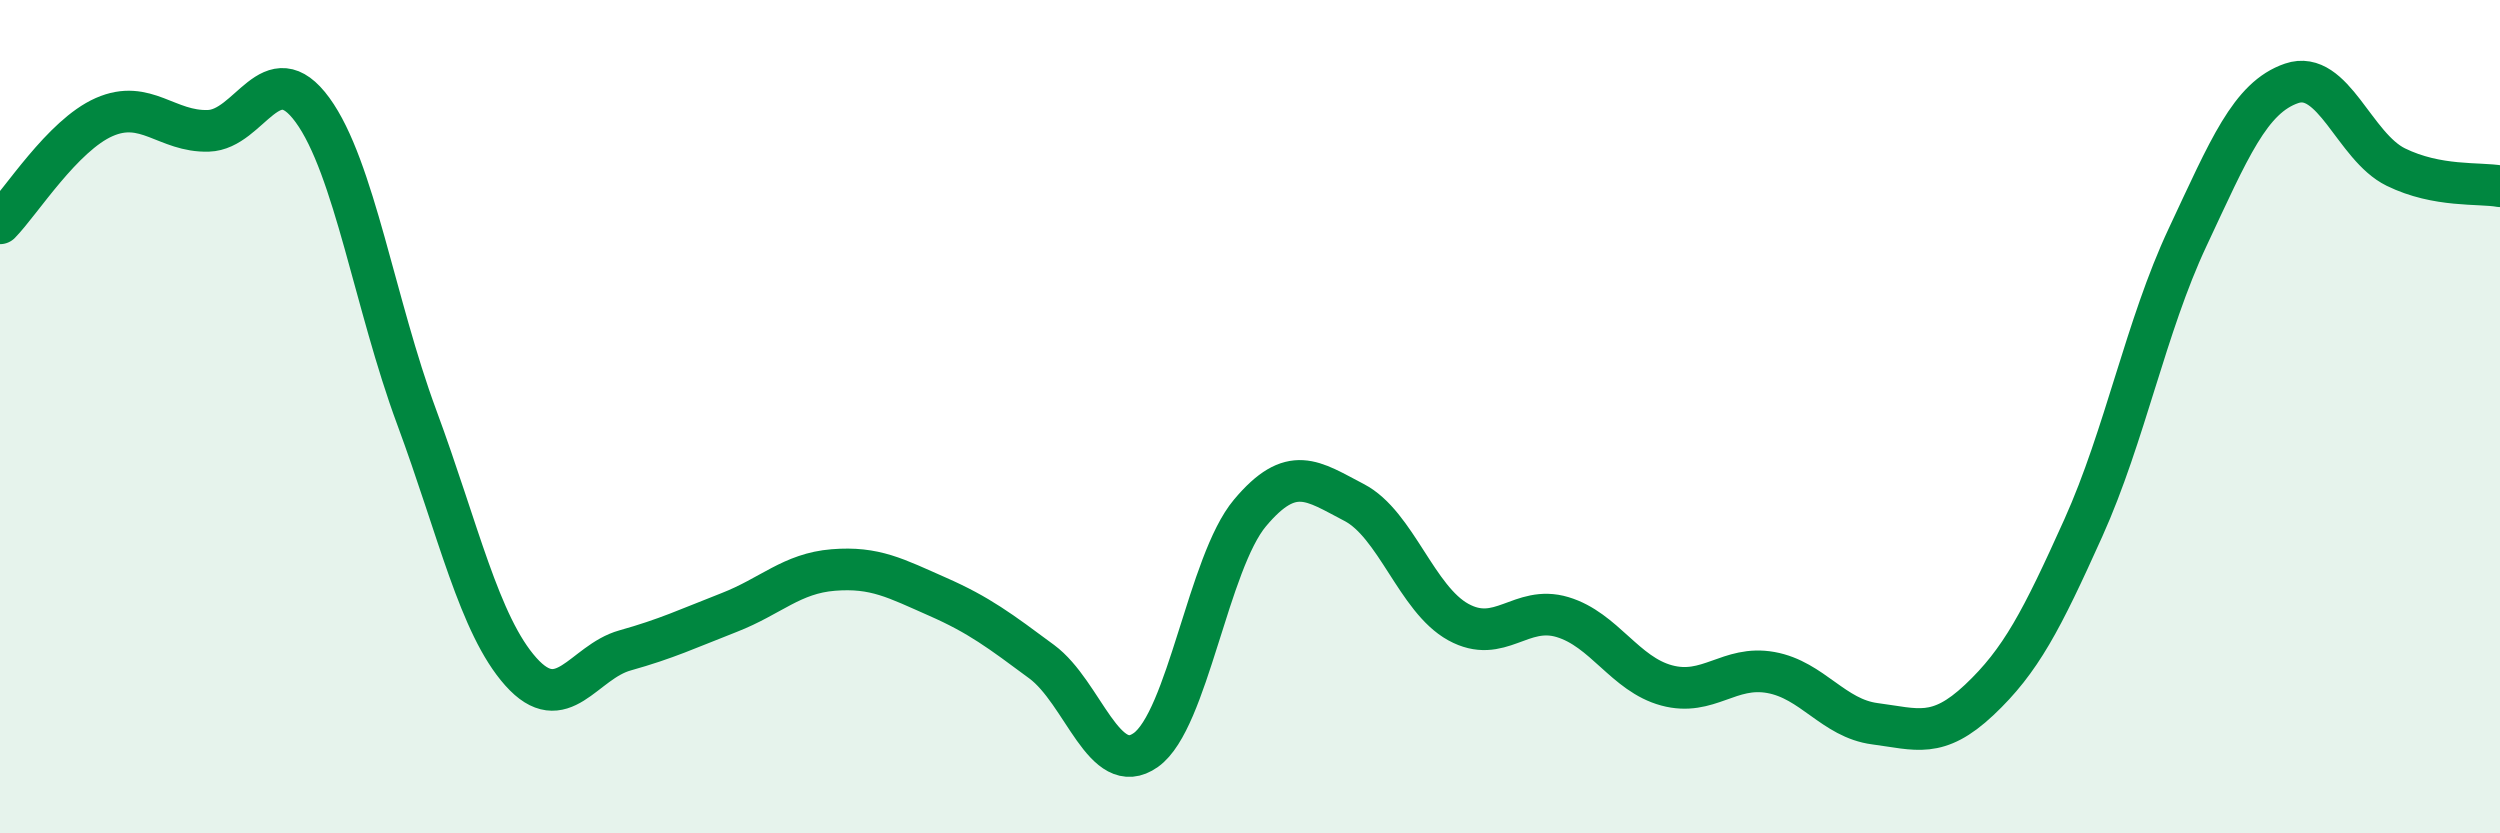 
    <svg width="60" height="20" viewBox="0 0 60 20" xmlns="http://www.w3.org/2000/svg">
      <path
        d="M 0,5.36 C 0.5,4.85 1.5,3.25 2.5,2.81 C 3.5,2.37 4,3.17 5,3.14 C 6,3.11 6.5,1.27 7.5,2.64 C 8.5,4.01 9,7.31 10,10.01 C 11,12.71 11.5,15 12.5,16.12 C 13.5,17.24 14,15.89 15,15.61 C 16,15.33 16.5,15.09 17.5,14.7 C 18.5,14.31 19,13.76 20,13.68 C 21,13.6 21.5,13.88 22.5,14.32 C 23.5,14.76 24,15.14 25,15.88 C 26,16.62 26.5,18.71 27.5,18 C 28.5,17.29 29,13.5 30,12.31 C 31,11.12 31.5,11.54 32.5,12.06 C 33.5,12.58 34,14.38 35,14.93 C 36,15.48 36.5,14.51 37.5,14.81 C 38.5,15.11 39,16.18 40,16.45 C 41,16.72 41.5,15.96 42.5,16.14 C 43.5,16.32 44,17.24 45,17.37 C 46,17.5 46.5,17.74 47.5,16.8 C 48.5,15.86 49,14.89 50,12.67 C 51,10.45 51.5,7.83 52.5,5.7 C 53.5,3.57 54,2.34 55,2 C 56,1.66 56.5,3.52 57.5,4.01 C 58.5,4.5 59.5,4.38 60,4.47L60 20L0 20Z"
        fill="#008740"
        opacity="0.1"
        stroke-linecap="round"
        stroke-linejoin="round"
      />
      <path
        d="M 0,5.36 C 0.5,4.85 1.5,3.25 2.5,2.81 C 3.5,2.37 4,3.17 5,3.14 C 6,3.11 6.5,1.27 7.5,2.64 C 8.5,4.01 9,7.31 10,10.01 C 11,12.71 11.5,15 12.5,16.12 C 13.5,17.24 14,15.89 15,15.61 C 16,15.33 16.5,15.09 17.5,14.7 C 18.5,14.31 19,13.76 20,13.68 C 21,13.6 21.5,13.88 22.5,14.32 C 23.5,14.76 24,15.14 25,15.88 C 26,16.62 26.5,18.71 27.5,18 C 28.5,17.29 29,13.5 30,12.31 C 31,11.12 31.5,11.54 32.5,12.06 C 33.5,12.58 34,14.38 35,14.93 C 36,15.48 36.5,14.51 37.5,14.81 C 38.5,15.11 39,16.18 40,16.45 C 41,16.72 41.5,15.96 42.5,16.14 C 43.5,16.32 44,17.24 45,17.37 C 46,17.5 46.5,17.74 47.5,16.8 C 48.5,15.86 49,14.89 50,12.67 C 51,10.45 51.5,7.83 52.5,5.7 C 53.5,3.57 54,2.34 55,2 C 56,1.66 56.5,3.52 57.5,4.01 C 58.5,4.5 59.5,4.38 60,4.47"
        stroke="#008740"
        stroke-width="1"
        fill="none"
        stroke-linecap="round"
        stroke-linejoin="round"
      />
    </svg>
  